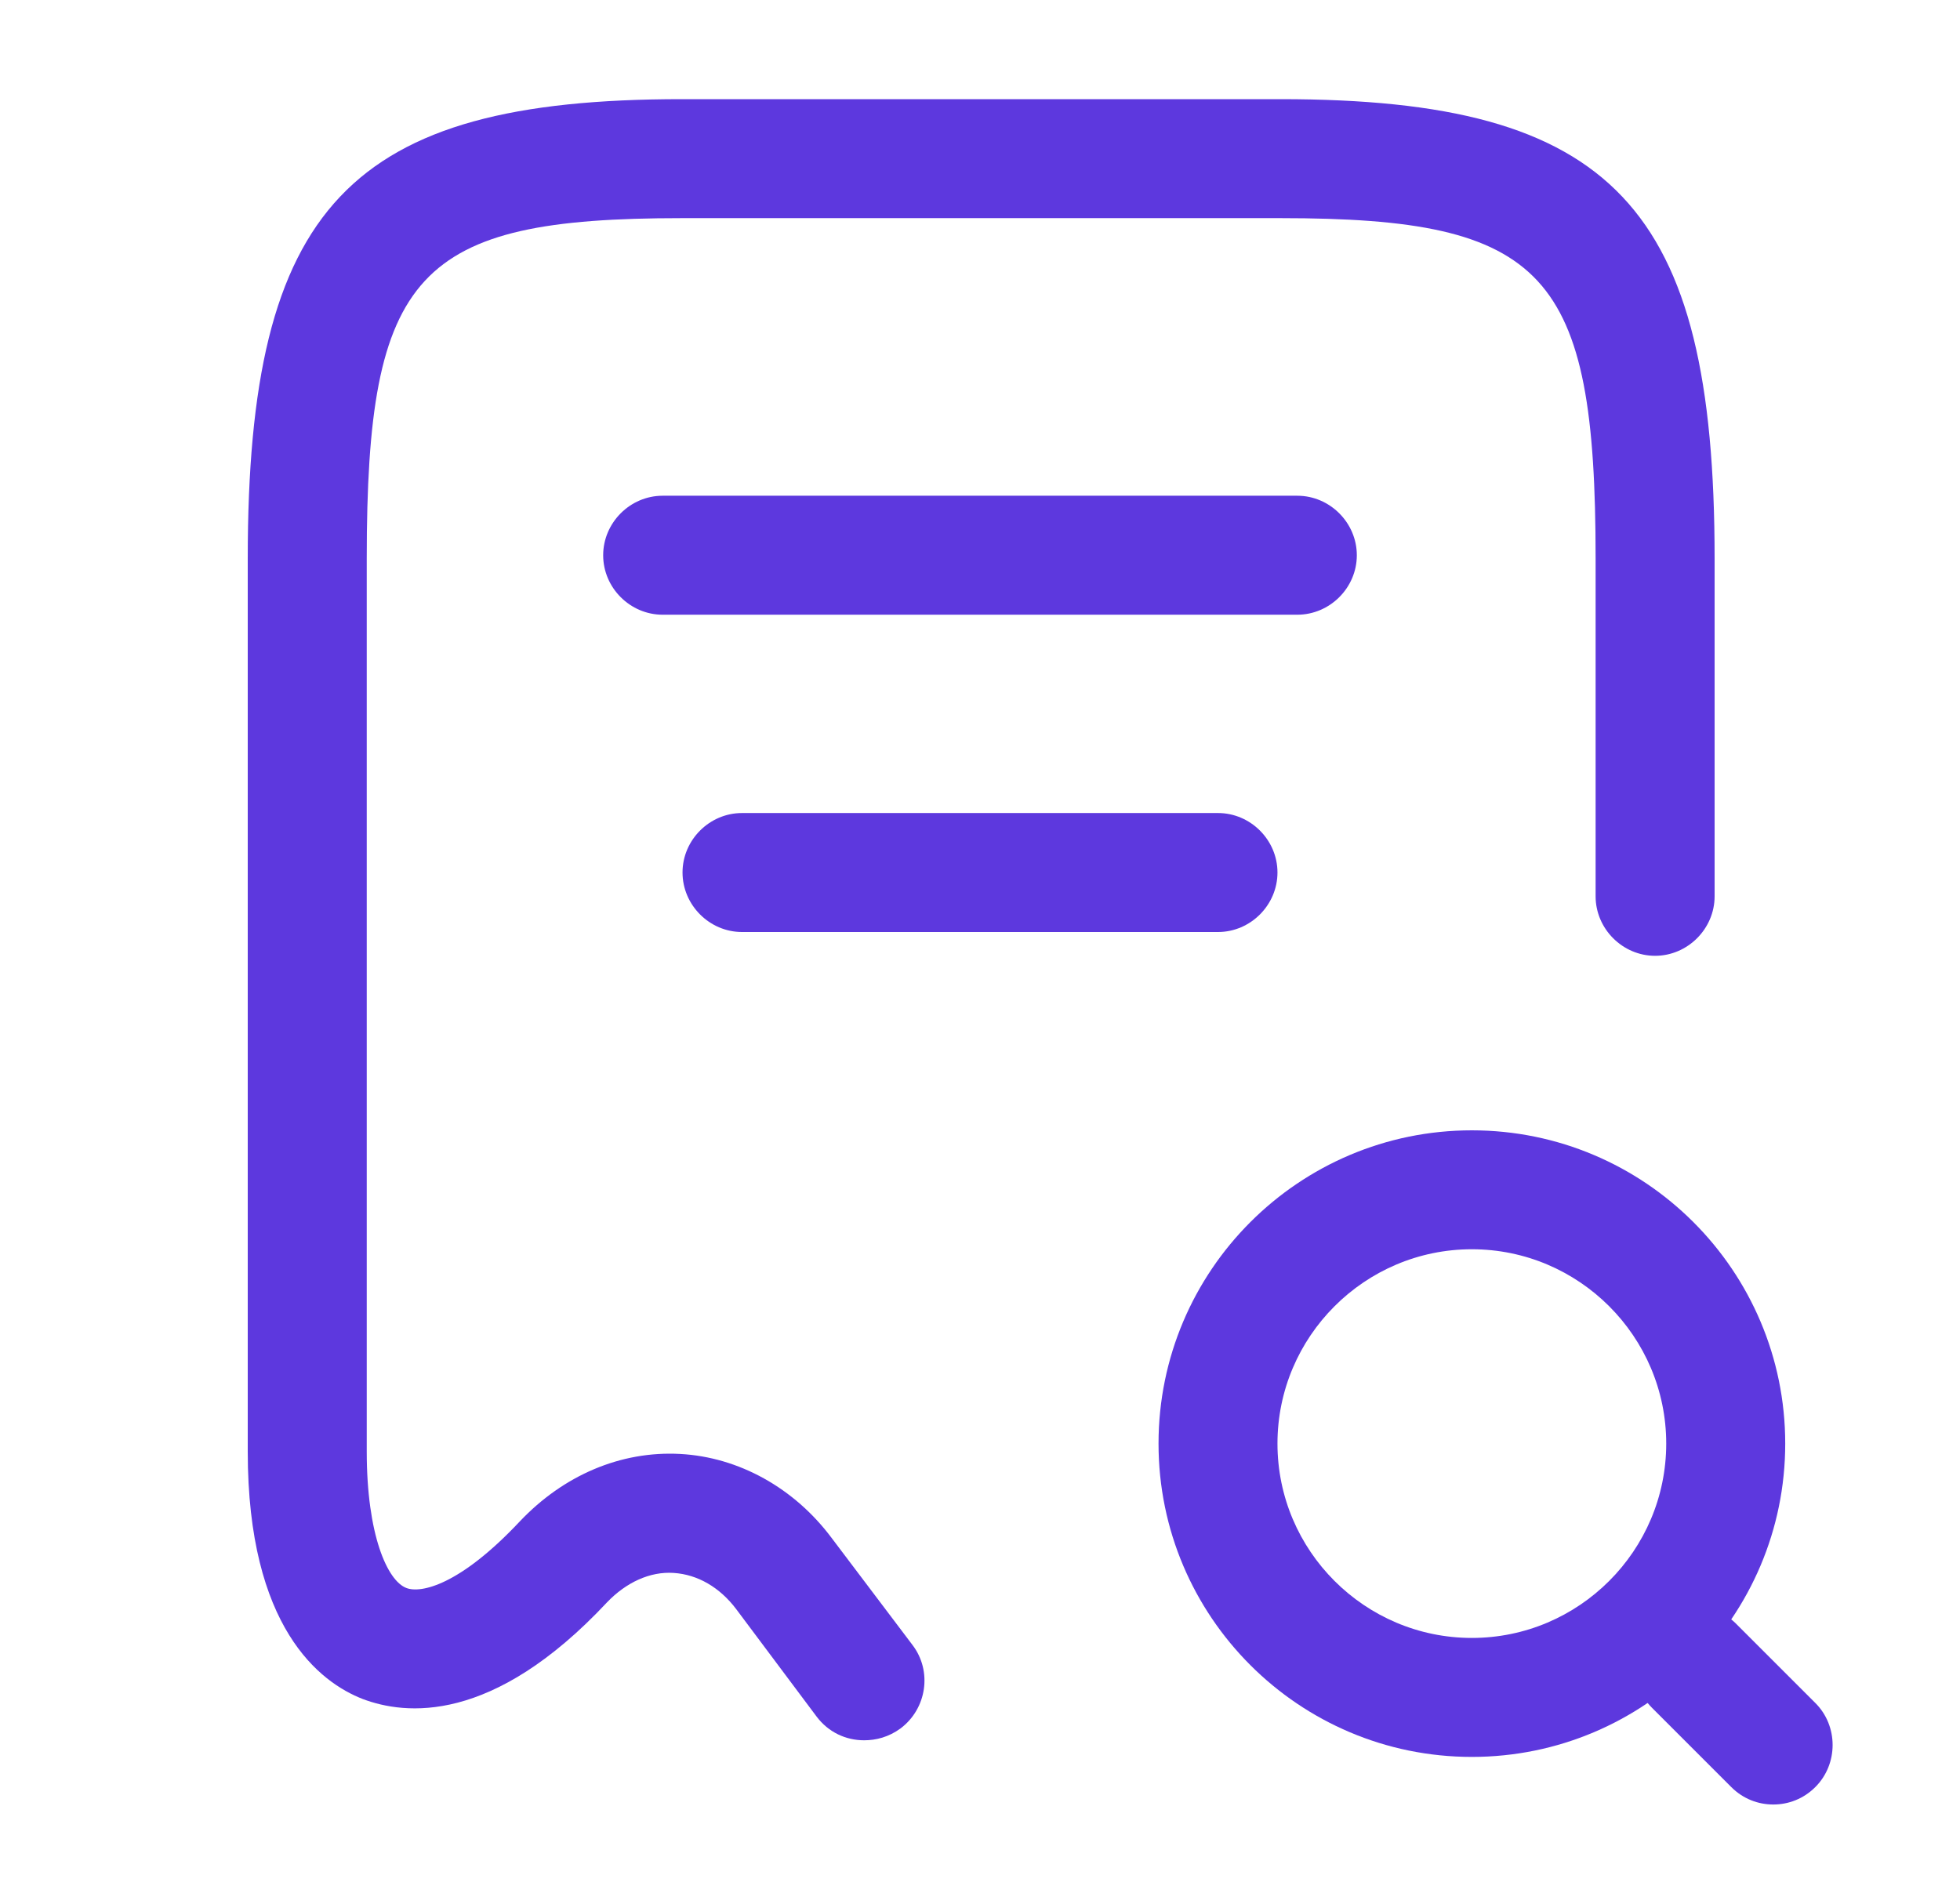 <svg width="35" height="34" viewBox="0 0 35 34" fill="none" xmlns="http://www.w3.org/2000/svg">
<path d="M15.431 31.082C15.105 31.082 14.794 30.94 14.581 30.657L13.15 28.744C12.853 28.348 12.456 28.121 12.031 28.093C11.606 28.064 11.181 28.263 10.841 28.617C8.787 30.813 7.229 30.628 6.478 30.345C5.713 30.048 4.424 29.07 4.424 25.925V9.973C4.424 3.683 6.237 1.771 12.173 1.771H22.869C28.805 1.771 30.618 3.683 30.618 9.973V16.008C30.618 16.589 30.136 17.071 29.555 17.071C28.975 17.071 28.493 16.589 28.493 16.008V9.973C28.493 4.859 27.601 3.896 22.869 3.896H12.173C7.441 3.896 6.549 4.859 6.549 9.973V25.925C6.549 27.413 6.917 28.234 7.257 28.362C7.512 28.461 8.206 28.319 9.283 27.172C10.062 26.35 11.082 25.911 12.145 25.968C13.193 26.024 14.185 26.577 14.851 27.469L16.296 29.382C16.65 29.849 16.55 30.515 16.083 30.869C15.87 31.025 15.644 31.082 15.431 31.082Z" fill="#5D38DE"/>
<path d="M26.283 31.379C23.195 31.379 20.688 28.872 20.688 25.783C20.688 22.695 23.195 20.188 26.283 20.188C29.372 20.188 31.879 22.695 31.879 25.783C31.879 28.872 29.372 31.379 26.283 31.379ZM26.283 22.312C24.371 22.312 22.812 23.871 22.812 25.783C22.812 27.696 24.371 29.254 26.283 29.254C28.196 29.254 29.754 27.696 29.754 25.783C29.754 23.871 28.196 22.312 26.283 22.312Z" fill="#5D38DE"/>
<path d="M31.666 32.229C31.397 32.229 31.128 32.13 30.915 31.917L29.499 30.501C29.088 30.09 29.088 29.41 29.499 28.999C29.909 28.588 30.589 28.588 31 28.999L32.417 30.416C32.828 30.826 32.828 31.506 32.417 31.917C32.204 32.13 31.935 32.229 31.666 32.229Z" fill="#5D38DE"/>
<path d="M23.166 10.979H11.833C11.252 10.979 10.771 10.498 10.771 9.917C10.771 9.336 11.252 8.854 11.833 8.854H23.166C23.747 8.854 24.229 9.336 24.229 9.917C24.229 10.498 23.747 10.979 23.166 10.979Z" fill="#5D38DE"/>
<path d="M21.75 16.646H13.25C12.669 16.646 12.188 16.164 12.188 15.583C12.188 15.002 12.669 14.521 13.25 14.521H21.75C22.331 14.521 22.812 15.002 22.812 15.583C22.812 16.164 22.331 16.646 21.75 16.646Z" fill="#5D38DE"/>
</svg>
